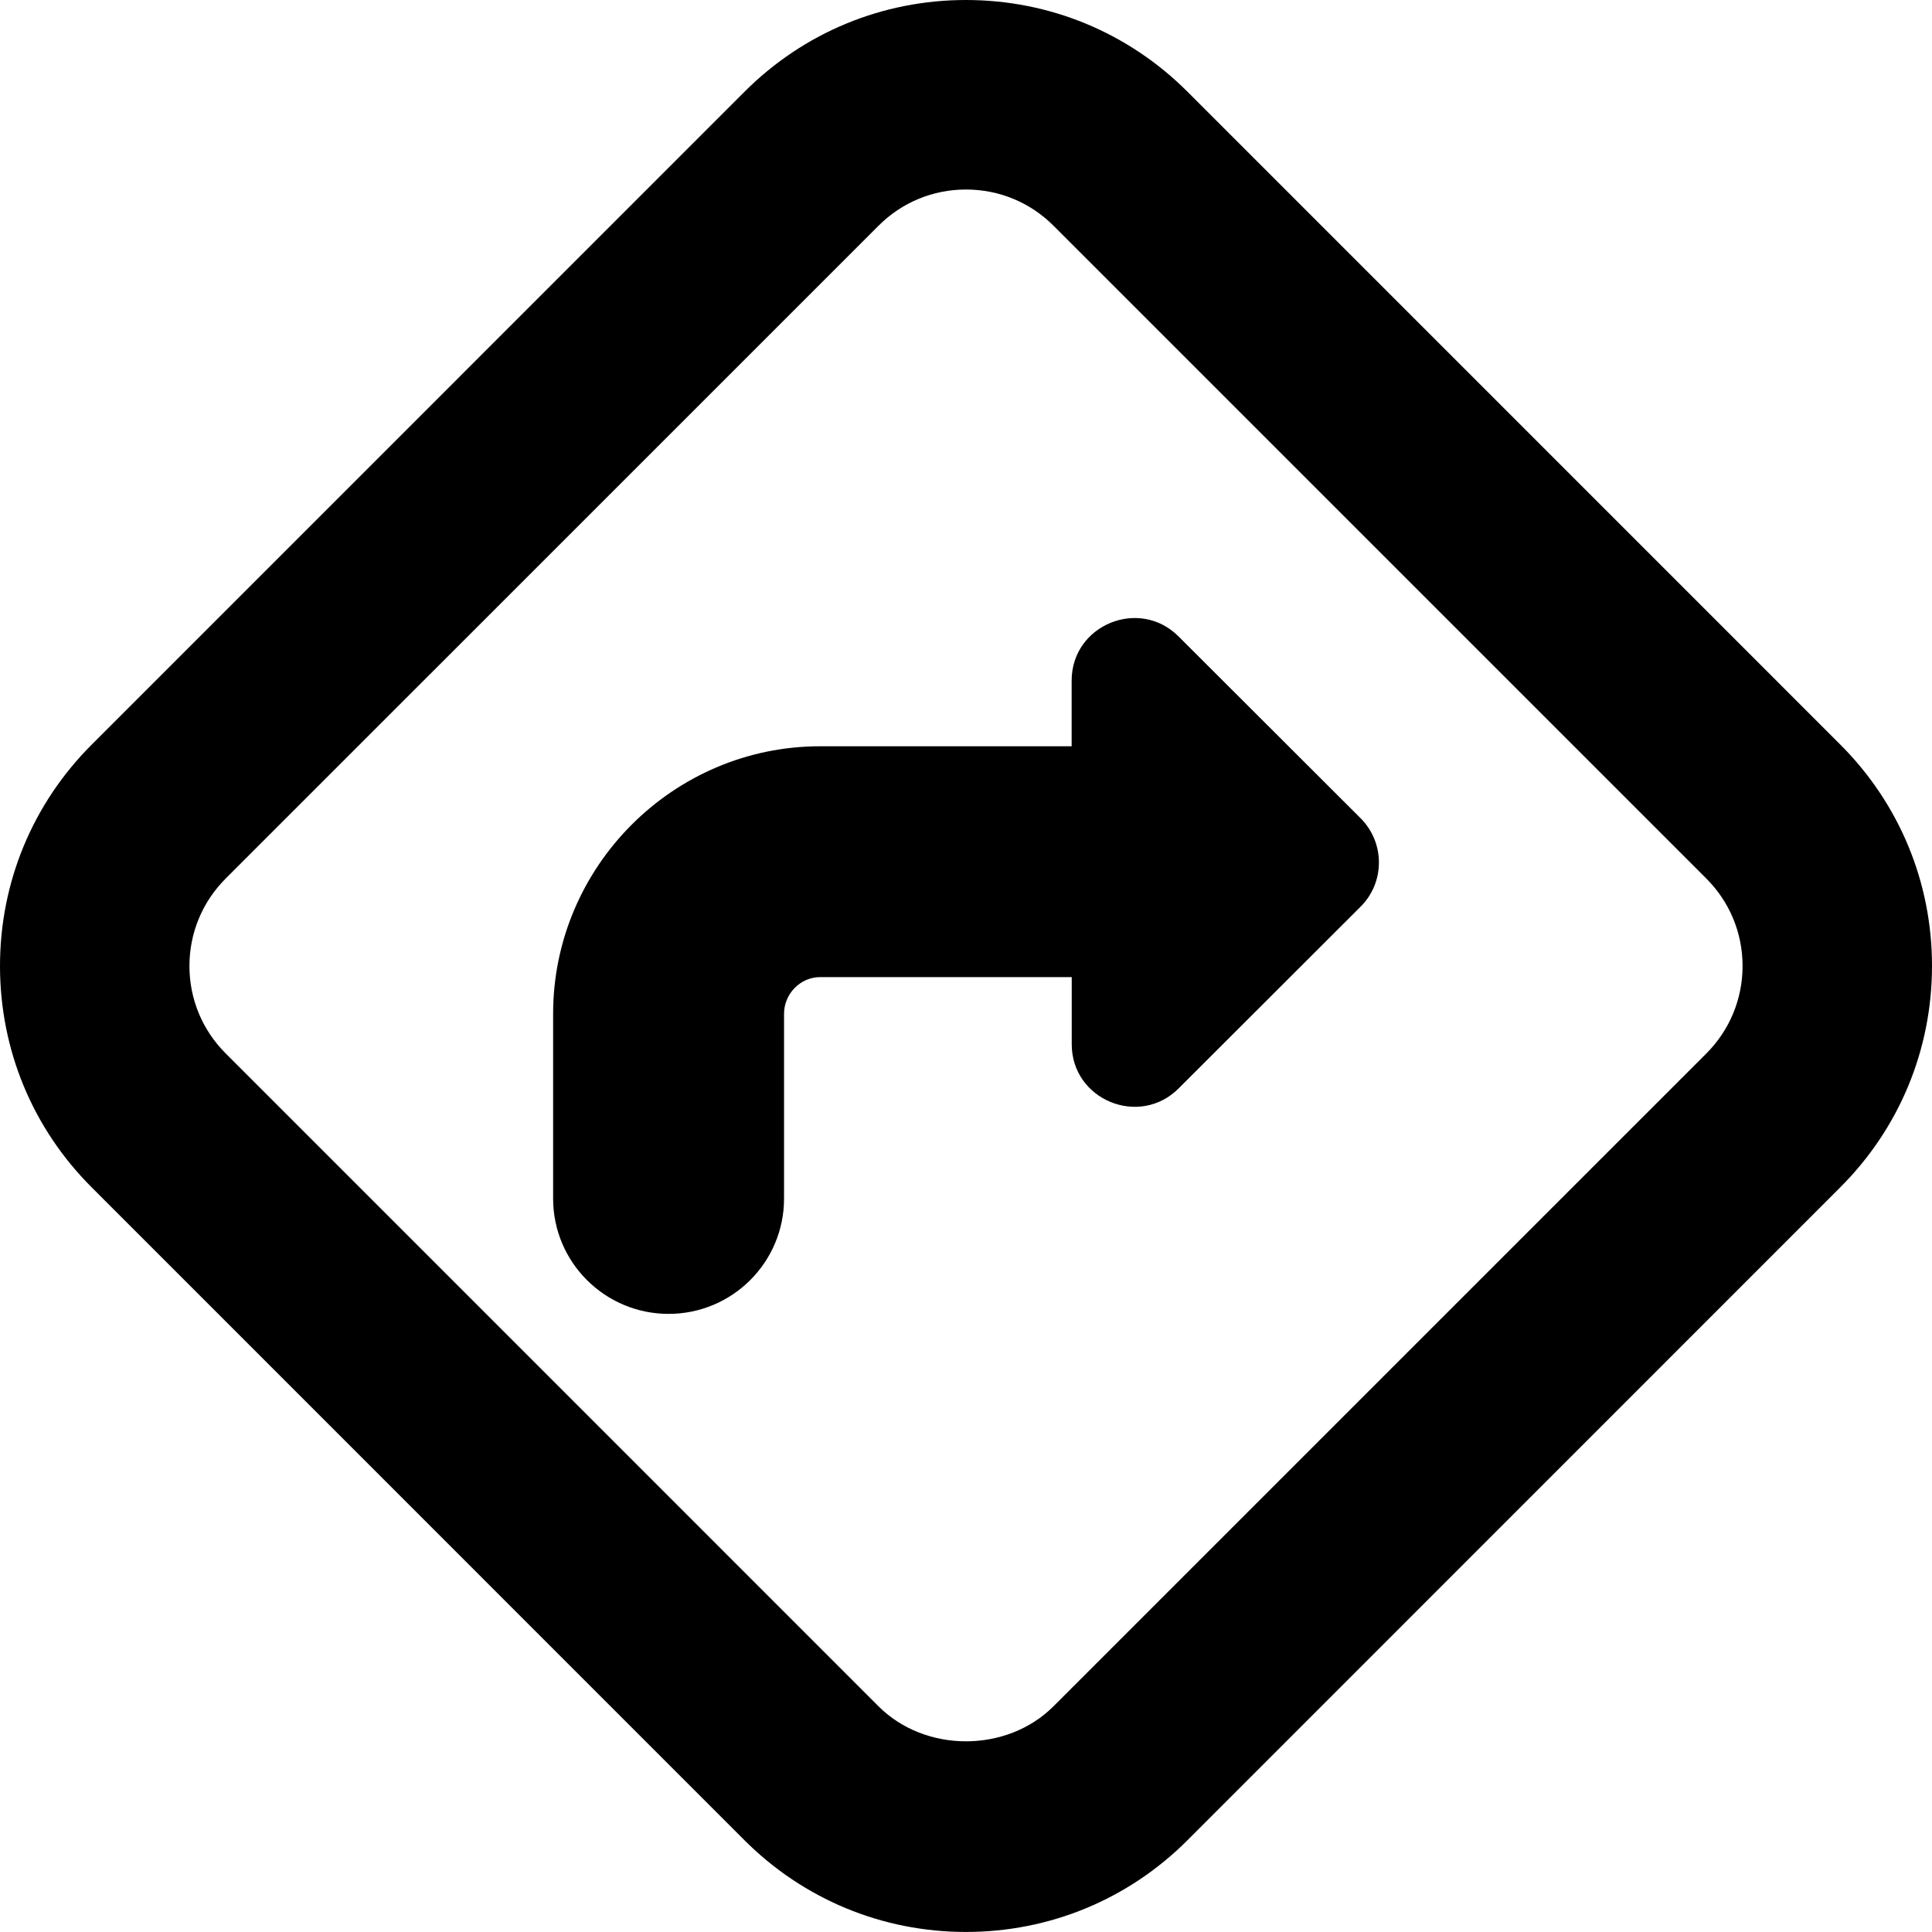 <?xml version="1.0" encoding="iso-8859-1"?>
<!-- Uploaded to: SVG Repo, www.svgrepo.com, Generator: SVG Repo Mixer Tools -->
<!DOCTYPE svg PUBLIC "-//W3C//DTD SVG 1.1//EN" "http://www.w3.org/Graphics/SVG/1.1/DTD/svg11.dtd">
<svg fill="#000000" version="1.1" id="Capa_1" xmlns="http://www.w3.org/2000/svg" xmlns:xlink="http://www.w3.org/1999/xlink" 
	 width="800px" height="800px" viewBox="0 0 44.793 44.793"
	 xml:space="preserve">
<g>
	<g>
		<g>
			<path d="M27.325,14.756c-0.911-0.912-2.479-0.267-2.479,1.023v1.523h-5.831c-3.409,0-6.191,2.793-6.191,6.202v4.285
				c0,1.477,1.201,2.673,2.677,2.673c1.477,0,2.677-1.196,2.677-2.673v-4.285c0-0.461,0.376-0.85,0.838-0.85h5.832v1.557
				c0,1.289,1.567,1.936,2.479,1.023l4.221-4.216c0.564-0.564,0.562-1.481-0.002-2.047L27.325,14.756z"/>
		</g>
		<g>
			<path d="M22.396,44.792c-1.938,0-3.763-0.755-5.135-2.126L2.127,27.53C0.755,26.161,0,24.336,0,22.397
				c0-1.94,0.756-3.765,2.128-5.135L17.261,2.127C18.633,0.755,20.458,0,22.396,0s3.763,0.755,5.135,2.126l15.134,15.135
				c1.372,1.371,2.128,3.194,2.128,5.133c0,1.94-0.756,3.765-2.128,5.135L27.531,42.666C26.159,44.038,24.334,44.792,22.396,44.792z
				 M22.396,4.394c-0.767,0-1.487,0.298-2.029,0.841L5.233,20.368c-0.542,0.542-0.841,1.263-0.841,2.029
				c0,0.766,0.299,1.486,0.841,2.027l15.134,15.135c1.083,1.084,2.976,1.084,4.059,0l15.135-15.134
				c0.541-0.542,0.84-1.263,0.84-2.028c0-0.767-0.299-1.487-0.84-2.028L24.425,5.233C23.883,4.691,23.163,4.394,22.396,4.394z"/>
		</g>
	</g>
</g>
</svg>
